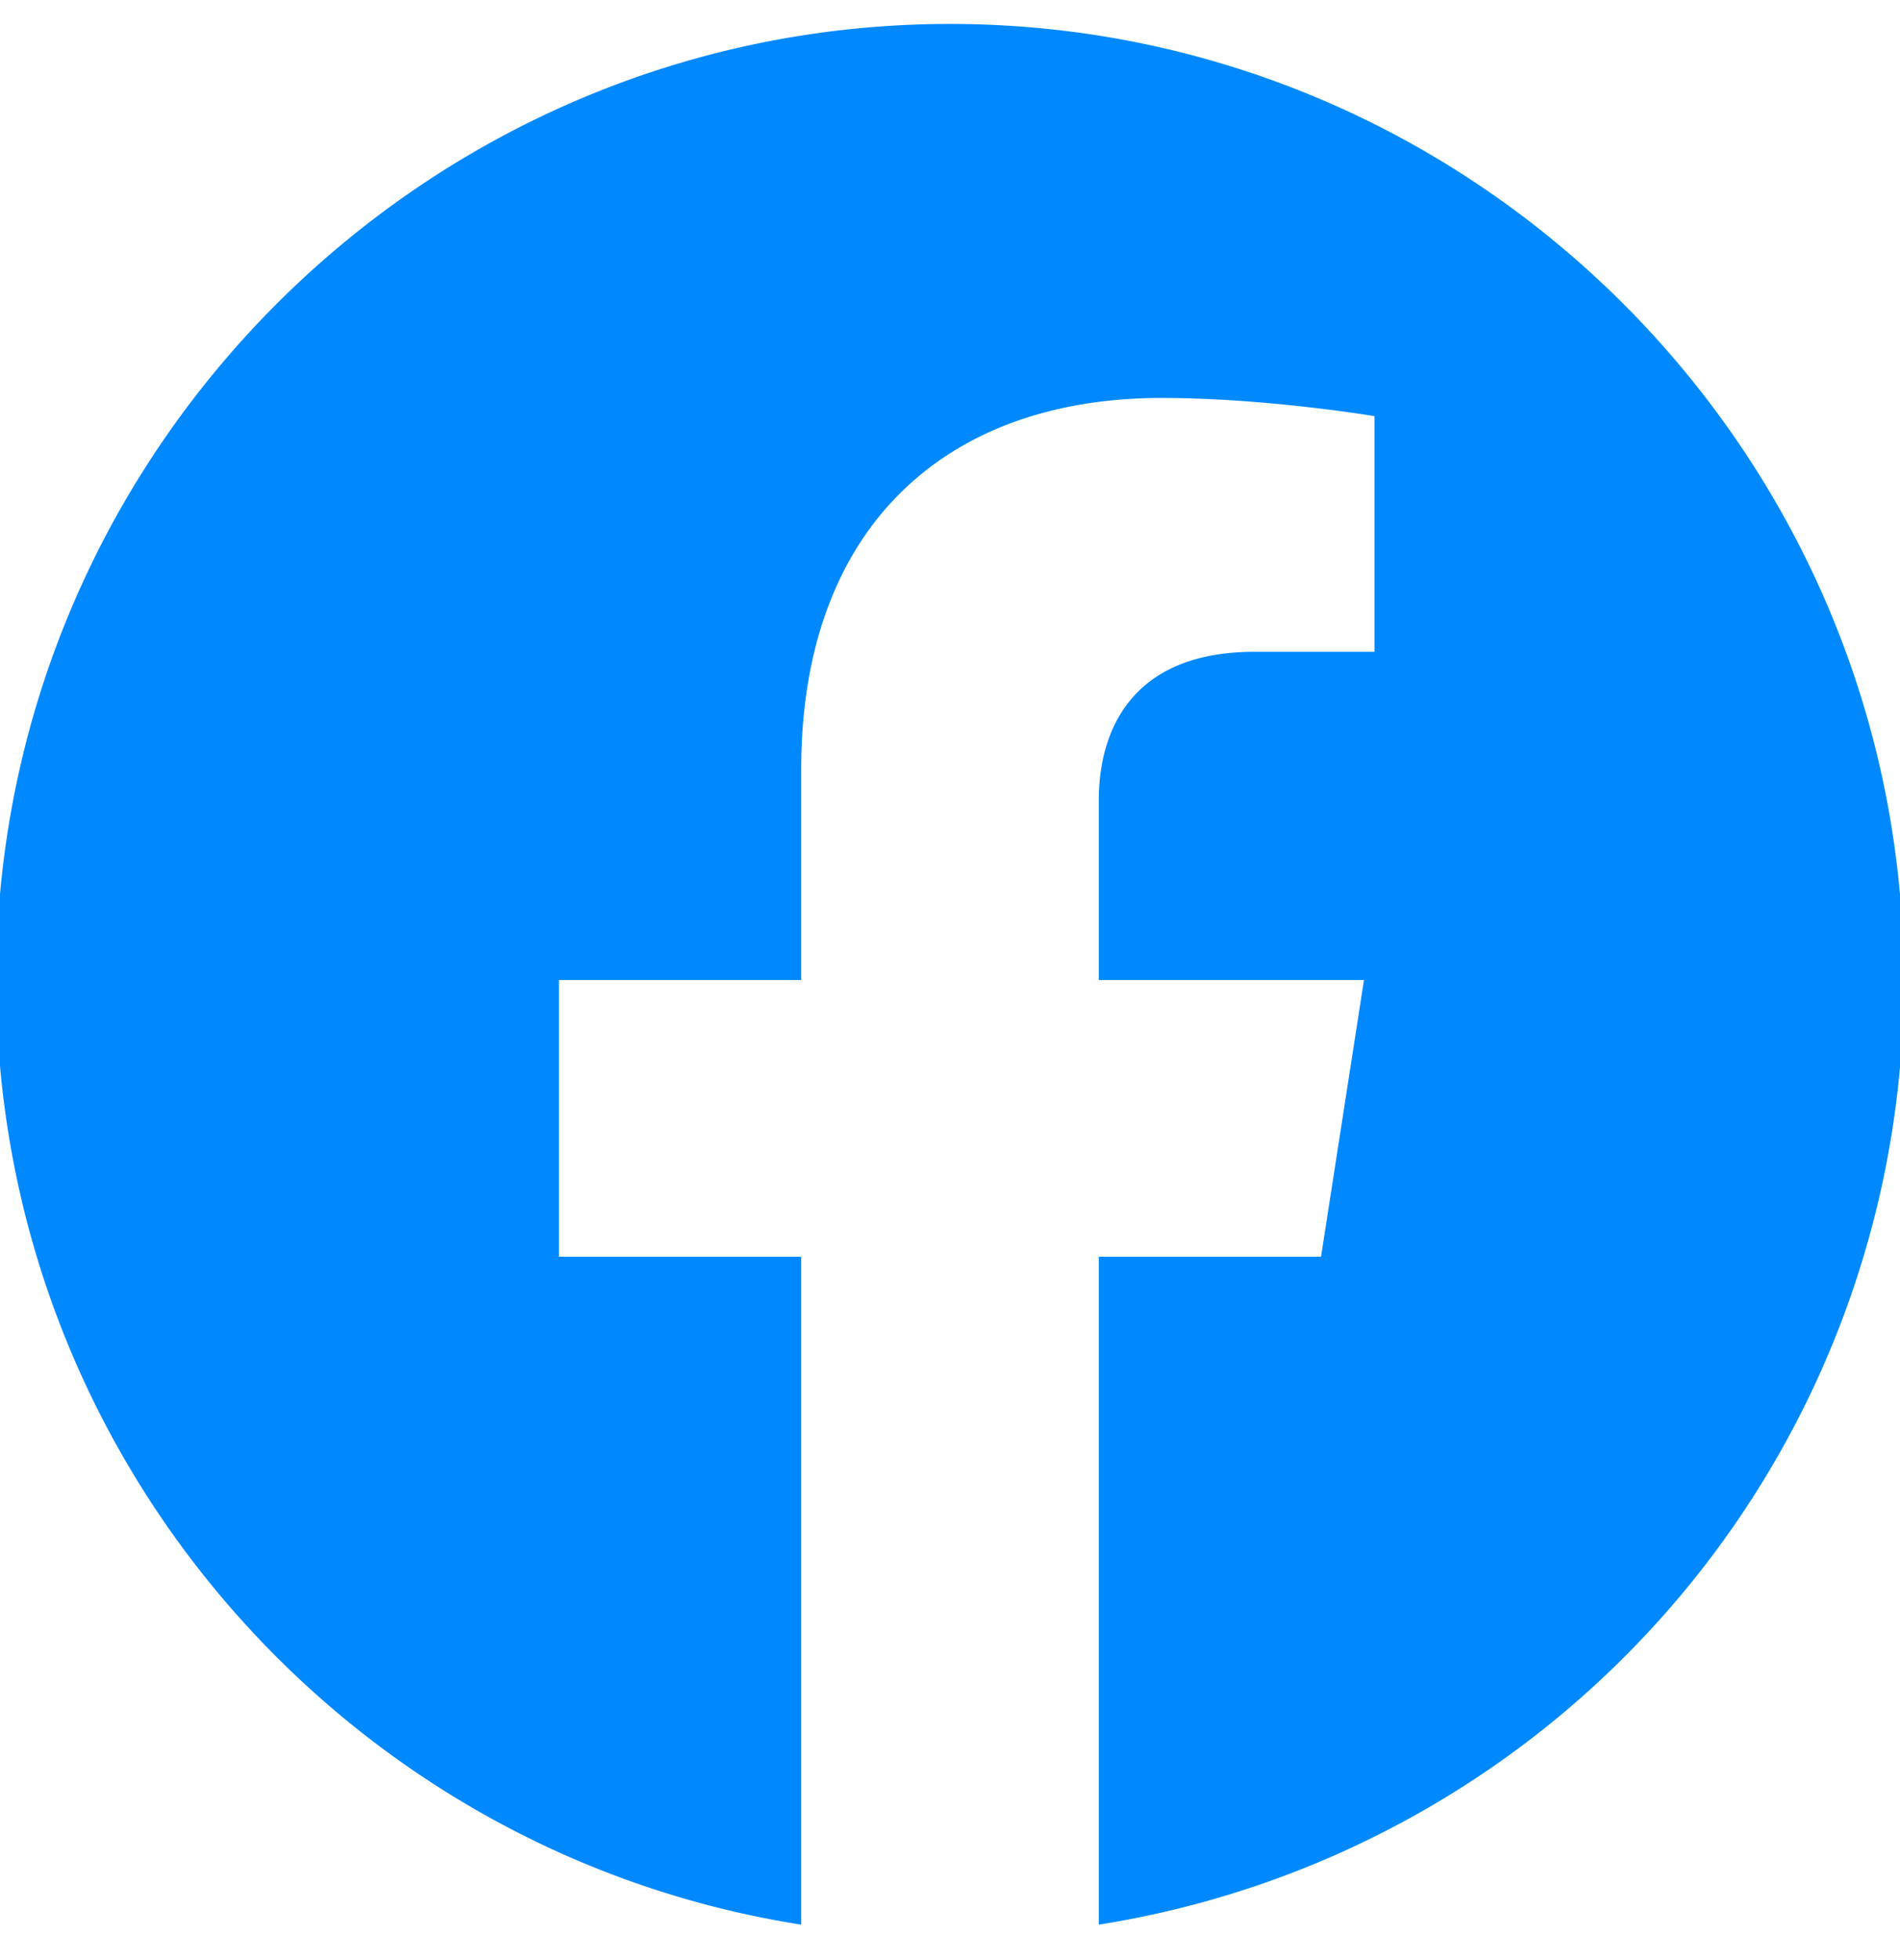 <svg xmlns="http://www.w3.org/2000/svg" width="32" height="33" fill="none"><g clip-path="url(#a)"><path fill="#0089ff" d="M16 .403C7.165.403-.064 7.616-.064 16.5c0 8.032 5.88 14.698 13.558 15.903V21.158h-4.08V16.5h4.08v-3.55c0-4.033 2.394-6.25 6.072-6.25 1.751 0 3.583.306 3.583.306v3.968h-2.024c-1.992 0-2.619 1.236-2.619 2.506v3.02h4.466l-.723 4.658h-3.743v11.245A16.064 16.064 0 0 0 32.064 16.5C32.064 7.616 24.835.403 16 .403Z"/></g><defs fill="#000"><clipPath id="a" fill="#000"><path fill="#fff" d="M0 .403h32v32H0z"/></clipPath></defs></svg>